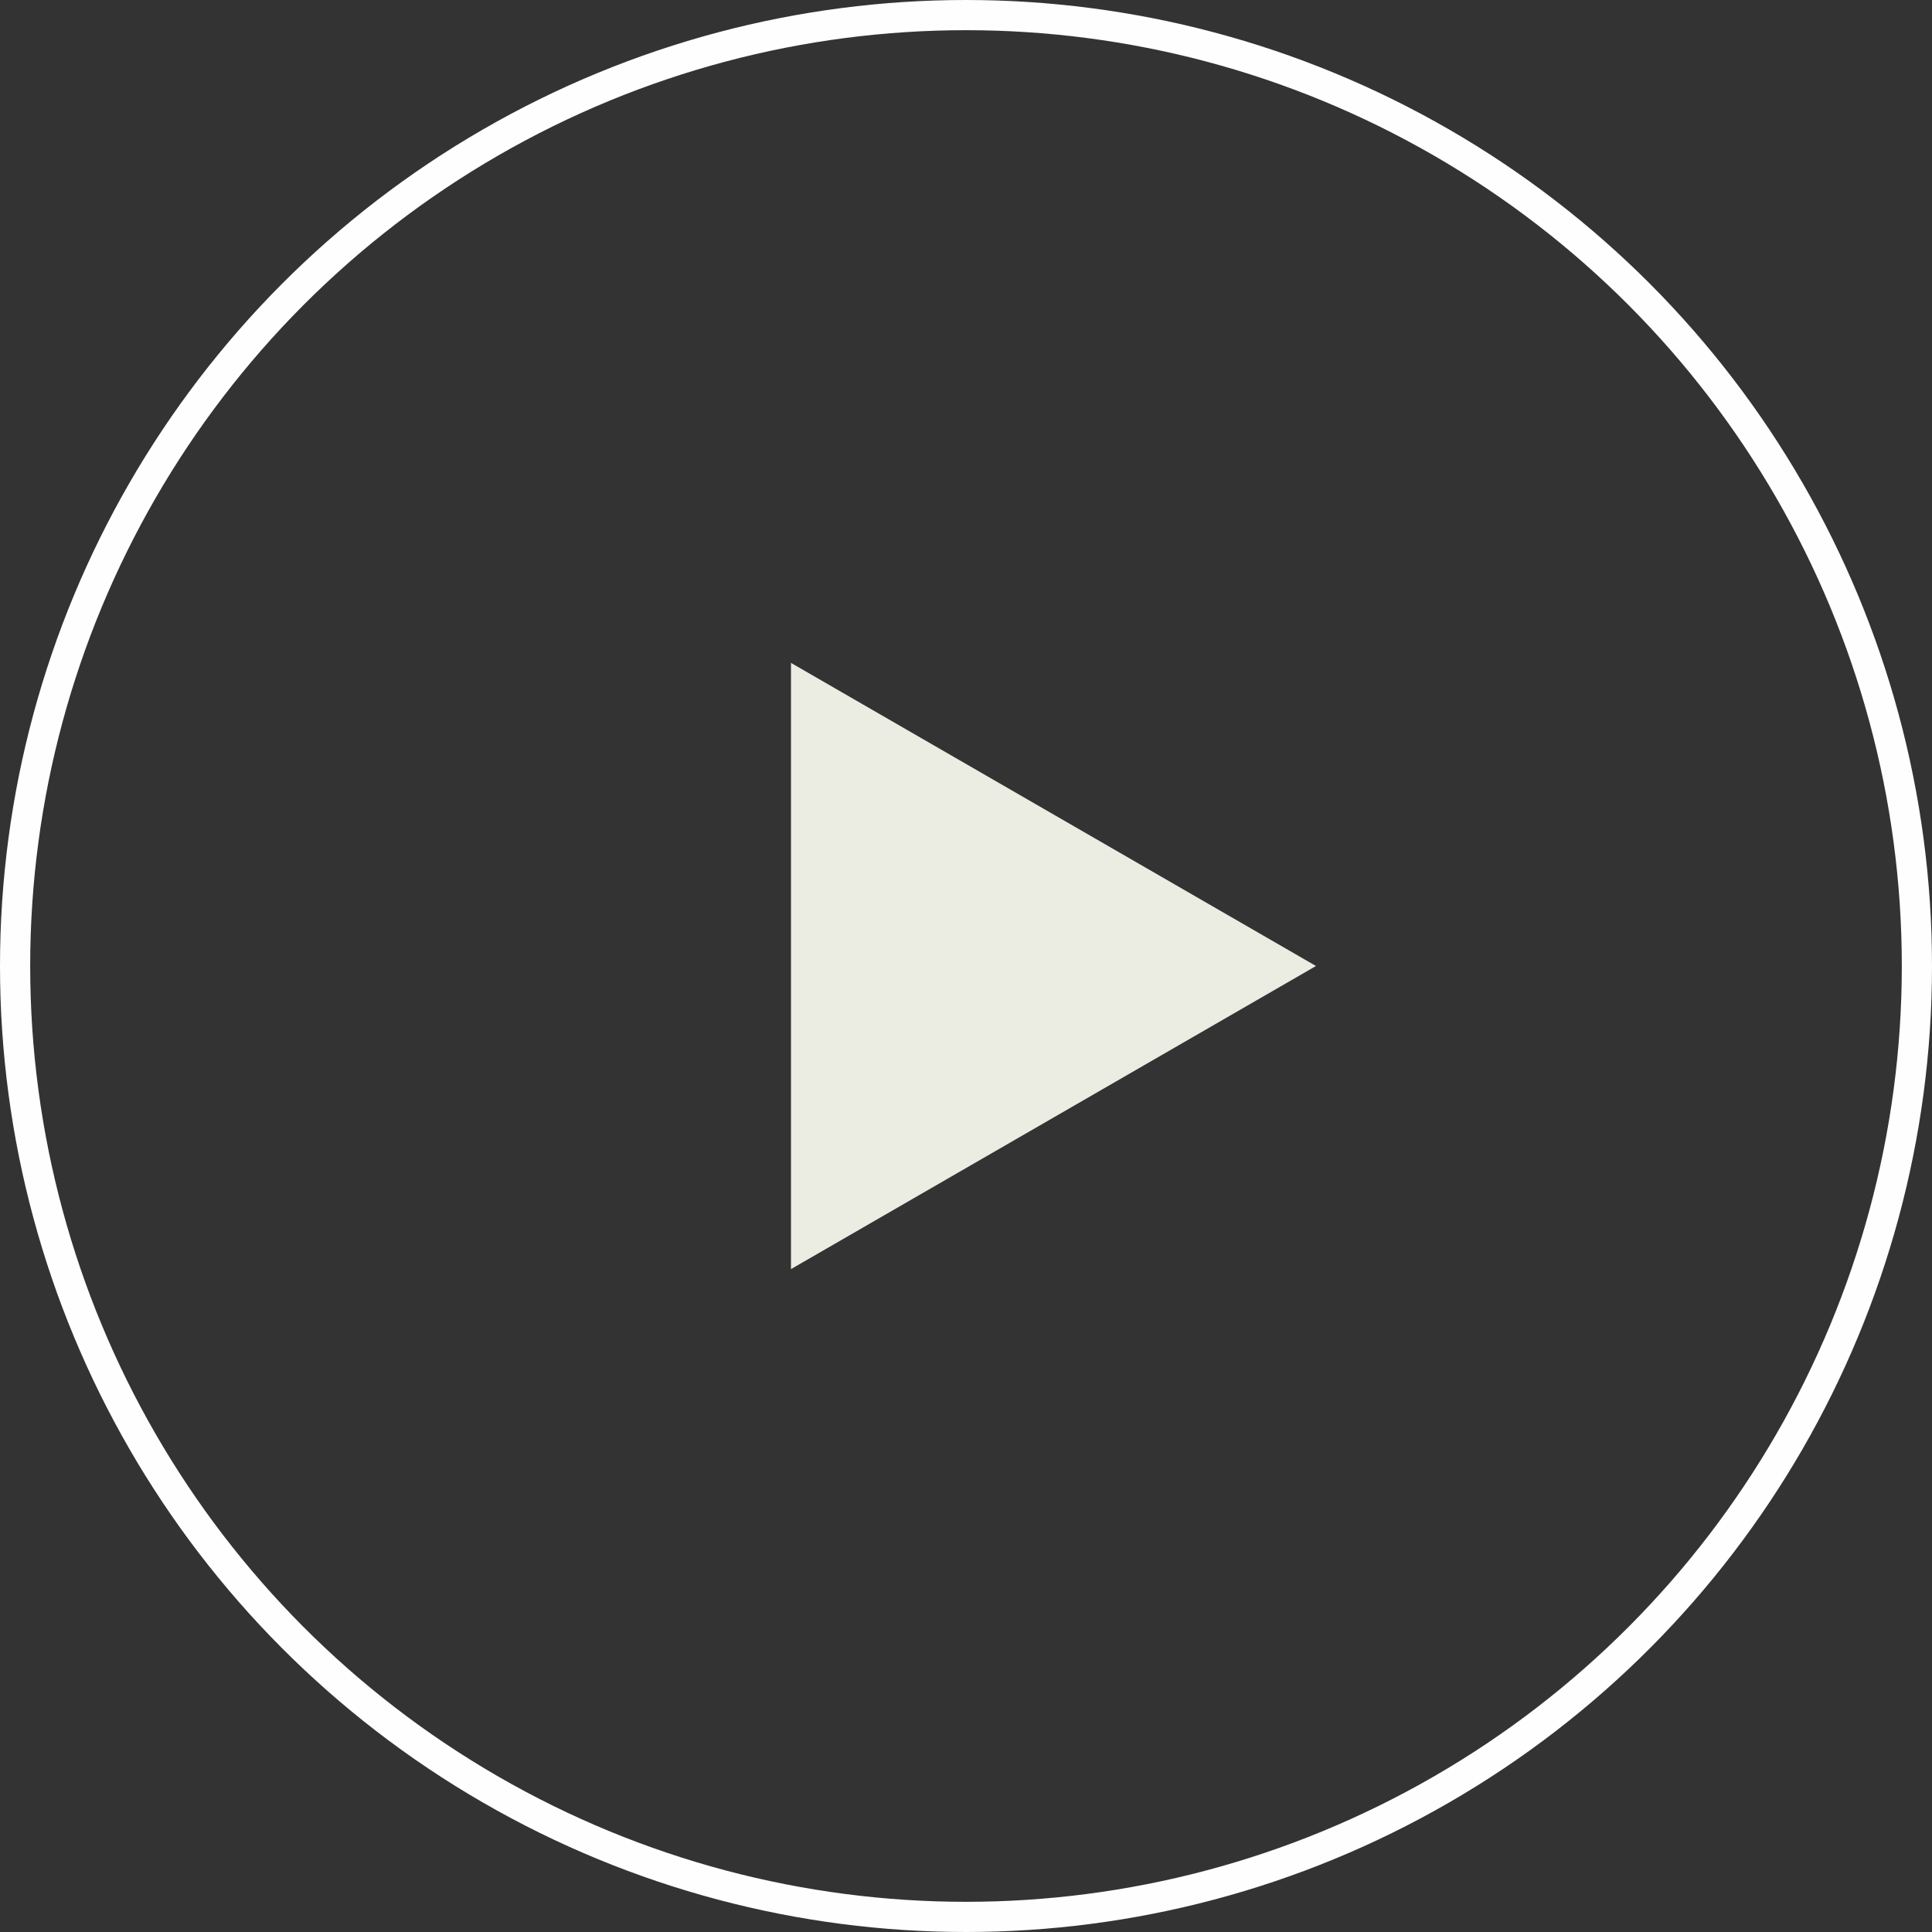 <svg width="64" height="64" viewBox="0 0 64 64" fill="none" xmlns="http://www.w3.org/2000/svg">
<rect x="0" y="0" width="64" height="64" fill="#333333" stroke="none"/>
<circle cx="32" cy="32" r="31.5" stroke="#FFFEFE"/>
<path d="M43.594 32L26.202 42.041L26.202 21.959L43.594 32Z" fill="#EBECE2"/>
</svg>

